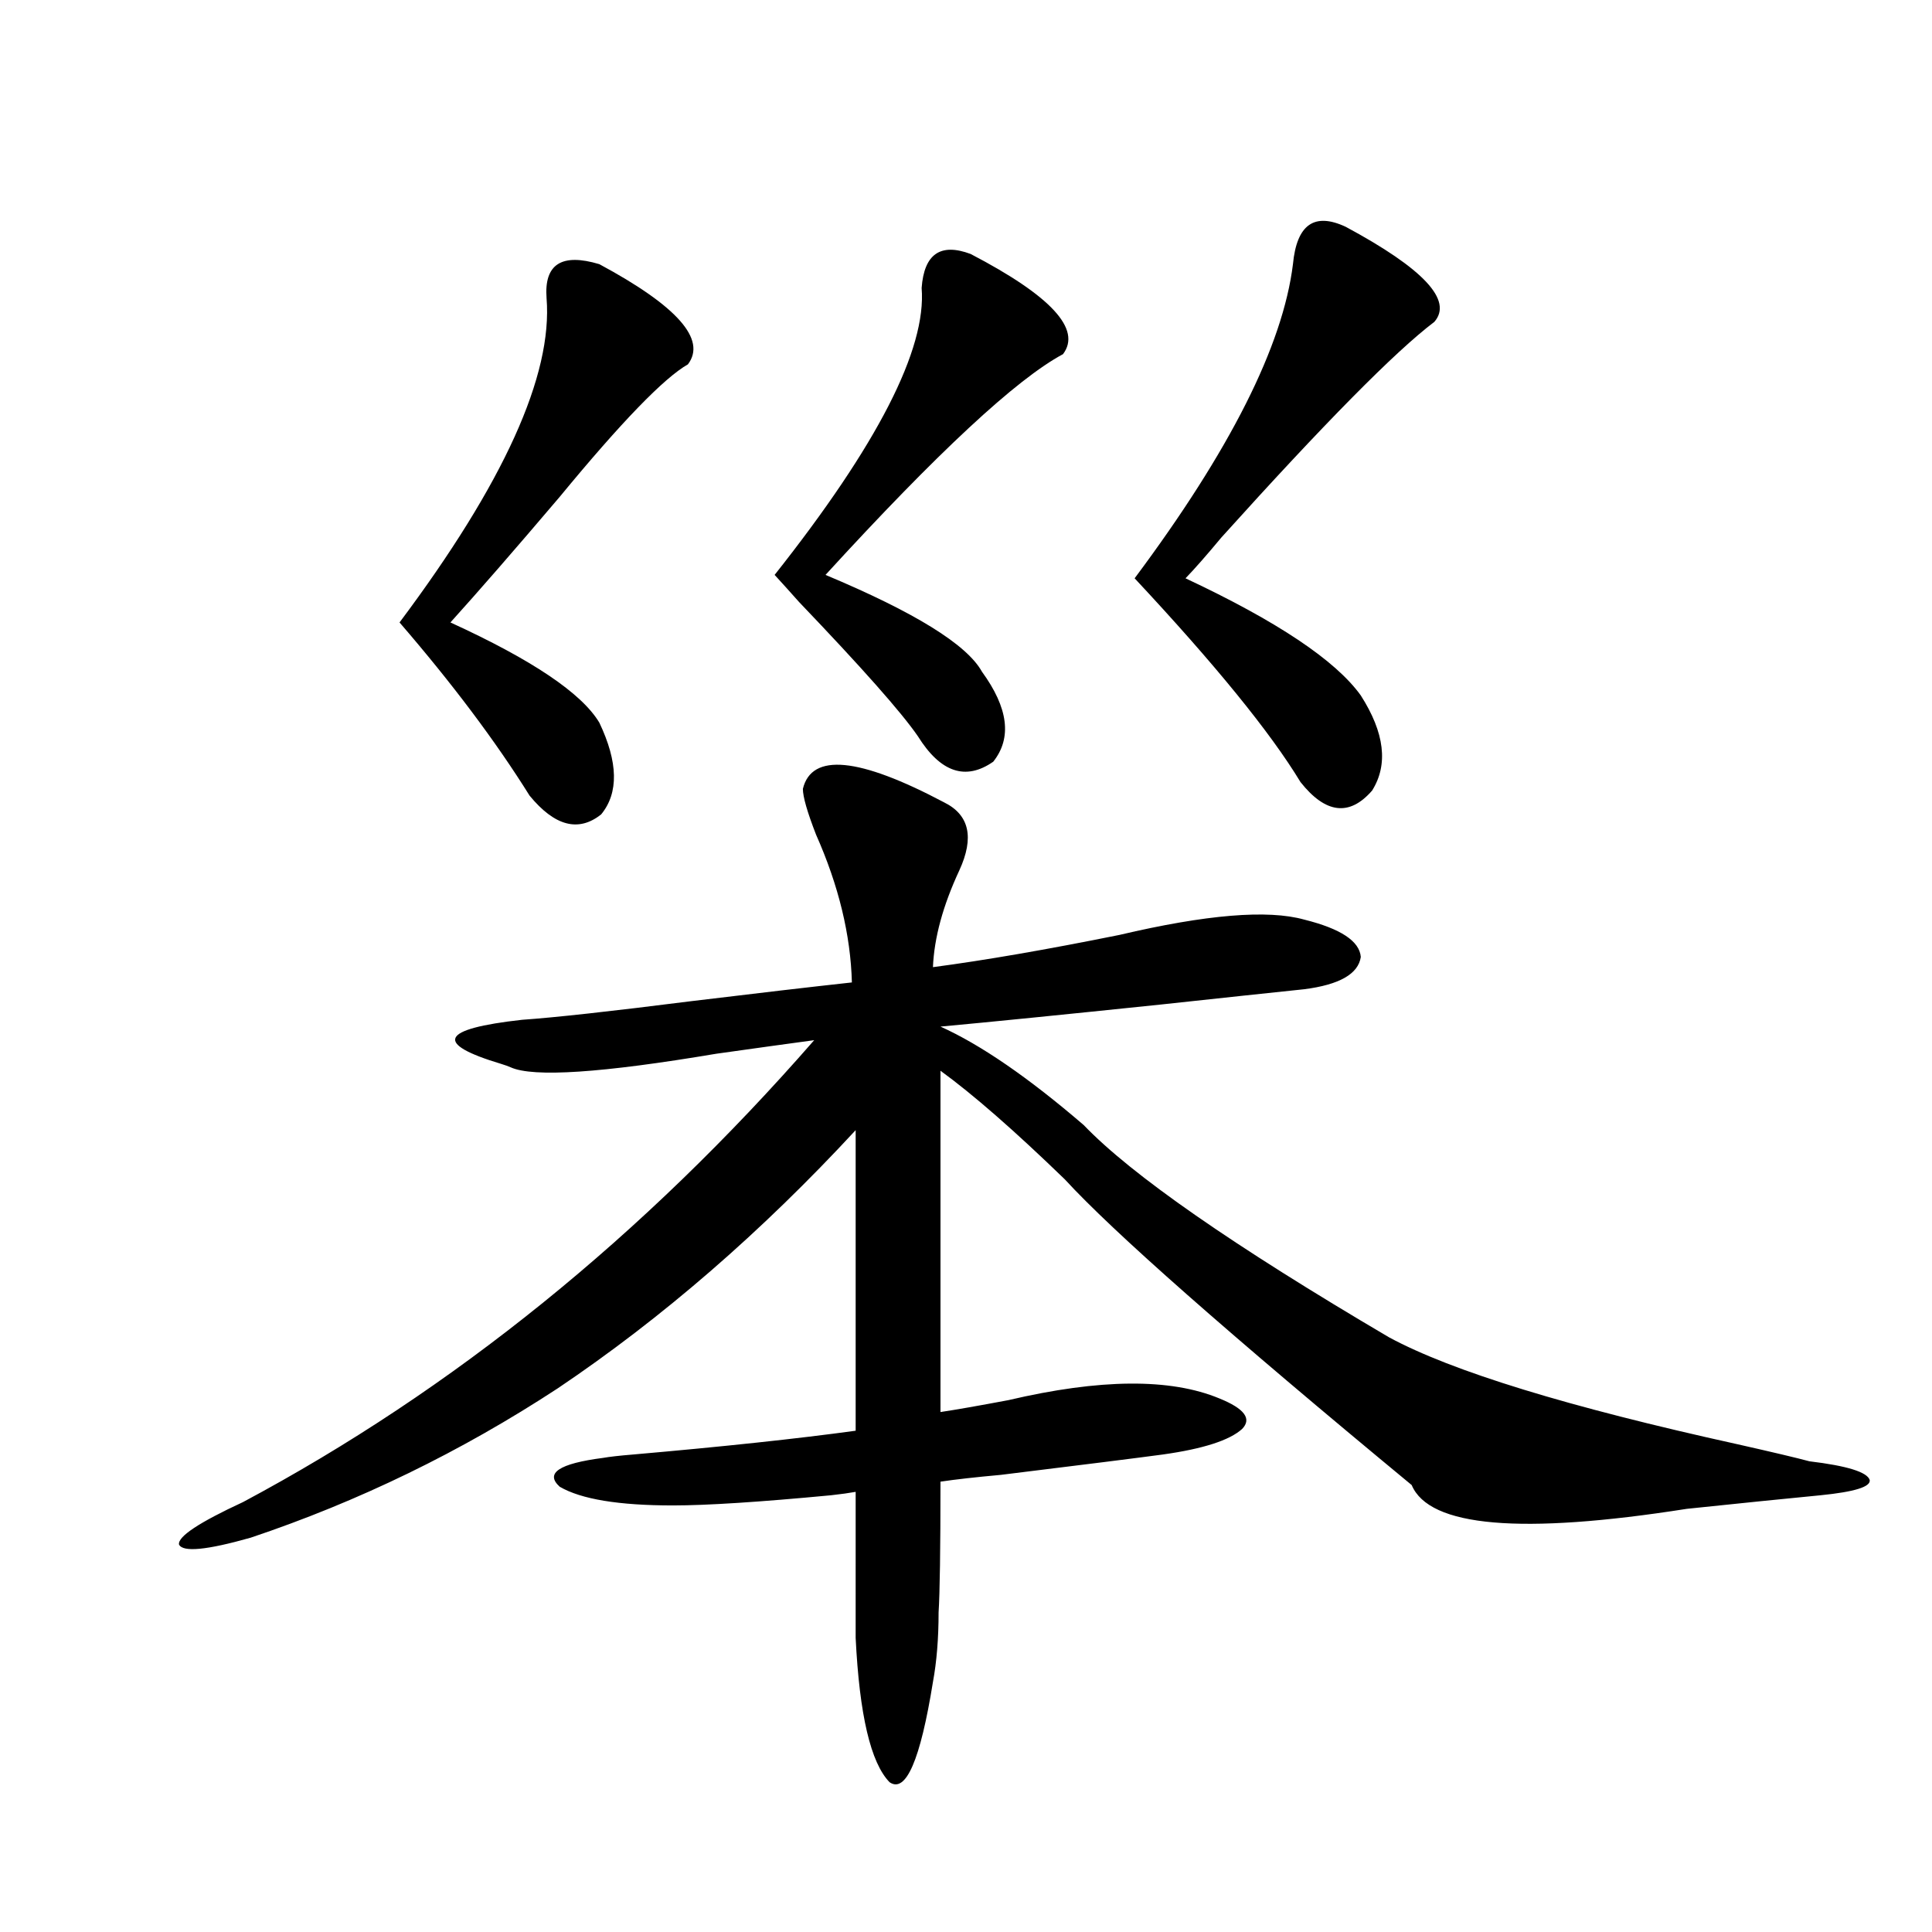 <?xml version="1.0" encoding="utf-8"?>
<!-- Generator: Adobe Illustrator 16.0.0, SVG Export Plug-In . SVG Version: 6.00 Build 0)  -->
<!DOCTYPE svg PUBLIC "-//W3C//DTD SVG 1.1//EN" "http://www.w3.org/Graphics/SVG/1.1/DTD/svg11.dtd">
<svg version="1.1" id="图层_1" xmlns="http://www.w3.org/2000/svg" xmlns:xlink="http://www.w3.org/1999/xlink" x="0px" y="0px"
	 width="1000px" height="1000px" viewBox="0 0 1000 1000" enable-background="new 0 0 1000 1000" xml:space="preserve">
<path d="M488.744,415.344c13.003,6.454,15.609,18.169,7.805,35.156c-8.46,18.169-13.018,34.868-13.658,50.098
	c26.661-3.516,58.855-9.077,96.583-16.699c44.877-10.547,76.736-13.184,95.607-7.91c18.856,4.696,28.612,11.138,29.268,19.336
	c-1.311,8.789-11.066,14.364-29.268,16.699c-16.92,1.758-41.63,4.395-74.145,7.91c-50.73,5.273-88.778,9.091-114.144,11.426
	c20.808,9.38,45.518,26.367,74.145,50.977c24.71,25.79,77.392,62.402,158.045,109.863c32.515,17.578,92.681,36.035,180.483,55.371
	c18.201,4.106,30.563,7.031,37.072,8.789c19.512,2.349,29.908,5.575,31.219,9.668c0.641,3.516-7.805,6.152-25.365,7.91
	c-18.216,1.758-41.31,4.106-69.267,7.031c-85.852,13.485-133.335,9.38-142.436-12.305
	c-94.967-78.511-154.798-131.245-179.508-158.203c-26.021-25.187-47.483-43.945-64.389-56.25v176.66
	c7.805-1.167,19.512-3.214,35.121-6.152c47.469-11.124,83.9-11.426,109.266-0.879c13.003,5.273,16.905,10.547,11.707,15.82
	c-6.509,5.864-20.167,10.259-40.975,13.184c-13.018,1.758-40.975,5.273-83.9,10.547c-13.018,1.181-23.414,2.349-31.219,3.516
	c0,35.156-0.335,57.706-0.976,67.676c0,13.472-0.976,25.488-2.927,36.035c-6.509,40.43-13.993,57.706-22.438,51.855
	c-9.756-9.97-15.609-34.868-17.561-74.707V772.18c-3.262,0.591-7.484,1.181-12.683,1.758c-37.072,3.516-64.389,5.273-81.949,5.273
	c-27.972,0-47.483-3.214-58.535-9.668c-7.805-7.031-0.335-12.003,22.438-14.941c3.247-0.577,8.445-1.167,15.609-1.758
	c46.828-4.093,85.196-8.198,115.119-12.305V584.973c-48.779,52.734-100.165,97.271-154.143,133.594
	c-50.09,32.821-103.092,58.599-159.02,77.344c-22.774,6.454-35.121,7.622-37.072,3.516c-0.656-4.093,10.396-11.426,33.17-21.973
	c108.61-58.008,207.144-137.687,295.602-239.063c-13.018,1.758-29.923,4.106-50.73,7.031c-59.19,9.97-94.632,12.305-106.339,7.031
	c-1.311-0.577-2.927-1.167-4.878-1.758c-35.121-10.547-31.554-18.155,10.731-22.852c16.905-1.167,46.173-4.395,87.803-9.668
	c33.811-4.093,61.462-7.319,82.925-9.668c-0.655-24.609-6.829-50.098-18.536-76.465c-4.558-11.714-6.829-19.624-6.829-23.73
	C420.118,389.567,444.508,391.915,488.744,415.344z M310.212,136.73c40.319,21.685,55.608,38.974,45.853,51.855
	c-12.362,7.031-34.48,29.883-66.34,68.555c-23.414,27.548-42.285,49.219-56.583,65.039c42.27,19.336,67.956,36.626,77.071,51.855
	c9.756,20.517,10.076,36.337,0.976,47.461c-11.707,9.38-24.069,6.152-37.072-9.668c-17.561-28.125-39.999-58.008-67.315-89.648
	c53.977-72.07,79.342-128.019,76.095-167.871C281.585,136.73,290.7,130.88,310.212,136.73z M502.402,131.457
	c41.615,21.685,57.56,38.974,47.804,51.855c-24.069,12.896-65.044,50.977-122.924,114.258
	c46.173,19.336,73.169,36.035,80.974,50.098c13.658,18.759,15.609,34.277,5.854,46.582c-14.313,9.97-27.316,5.575-39.023-13.184
	c-8.46-12.305-28.947-35.444-61.462-69.434c-5.213-5.851-9.436-10.547-12.683-14.063c53.322-67.374,78.688-116.895,76.096-148.535
	C478.333,131.457,486.793,125.606,502.402,131.457z M696.544,117.395c40.319,21.685,55.608,38.095,45.853,49.219
	c-20.167,15.243-56.919,52.446-110.241,111.621c-7.805,9.38-13.993,16.411-18.536,21.094c47.469,22.274,77.712,42.489,90.729,60.645
	c12.348,19.336,14.299,35.747,5.854,49.219c-11.707,13.485-24.069,12.017-37.072-4.395c-15.609-25.776-44.236-60.933-85.852-105.469
	c49.42-66.206,76.736-120.41,81.949-162.598C671.179,116.228,680.279,109.786,696.544,117.395z"/>
</svg>
